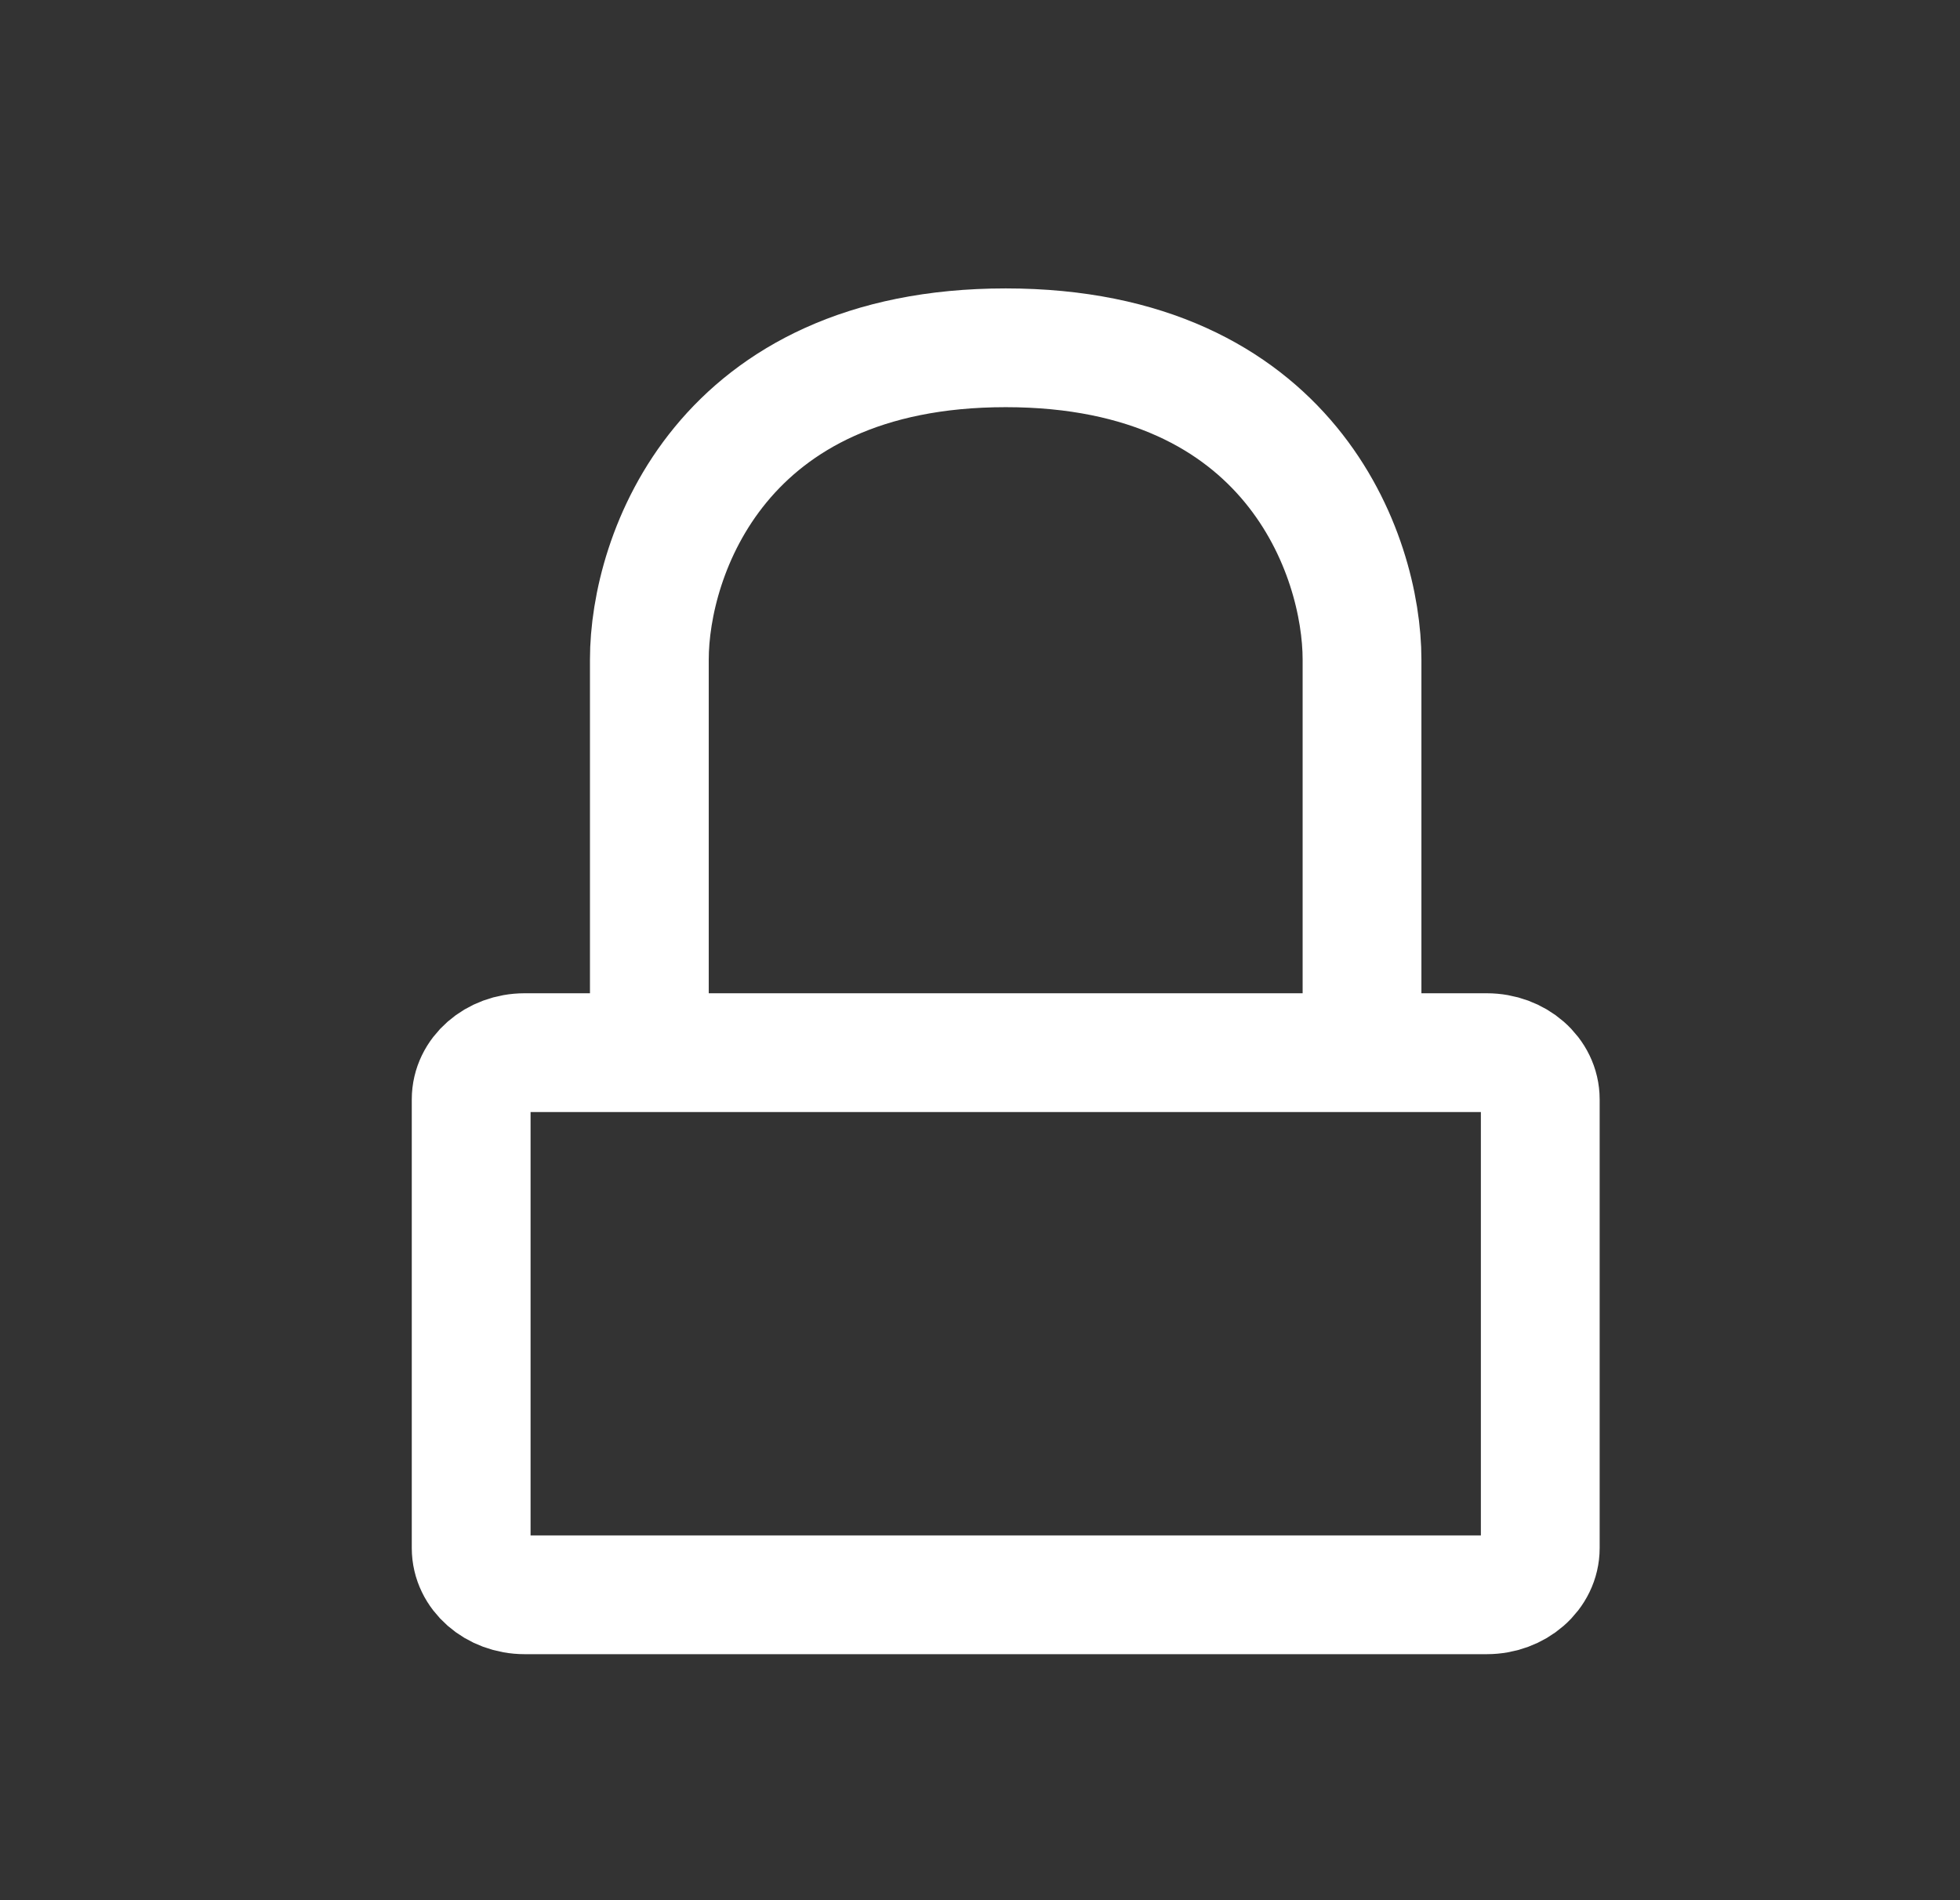 <svg width="33" height="32" viewBox="0 0 33 32" fill="none" xmlns="http://www.w3.org/2000/svg">
    <rect x="0" y="0" width="33" height="32" fill="#333333" stroke="none"/>
    <path
        d="M22.932 17.727H25.032C25.53 17.727 25.933 18.079 25.933 18.514V26.07C25.933 26.504 25.53 26.857 25.032 26.857H8.833C8.335 26.857 7.933 26.504 7.933 26.07V18.514C7.933 18.079 8.335 17.727 8.833 17.727H10.933M22.932 17.727V11.107C22.932 9.357 21.732 5.857 16.933 5.857C12.133 5.857 10.933 9.357 10.933 11.107V17.727M22.932 17.727H10.933"
        stroke="white" stroke-width="2" stroke-linecap="round" stroke-linejoin="round" />
</svg>